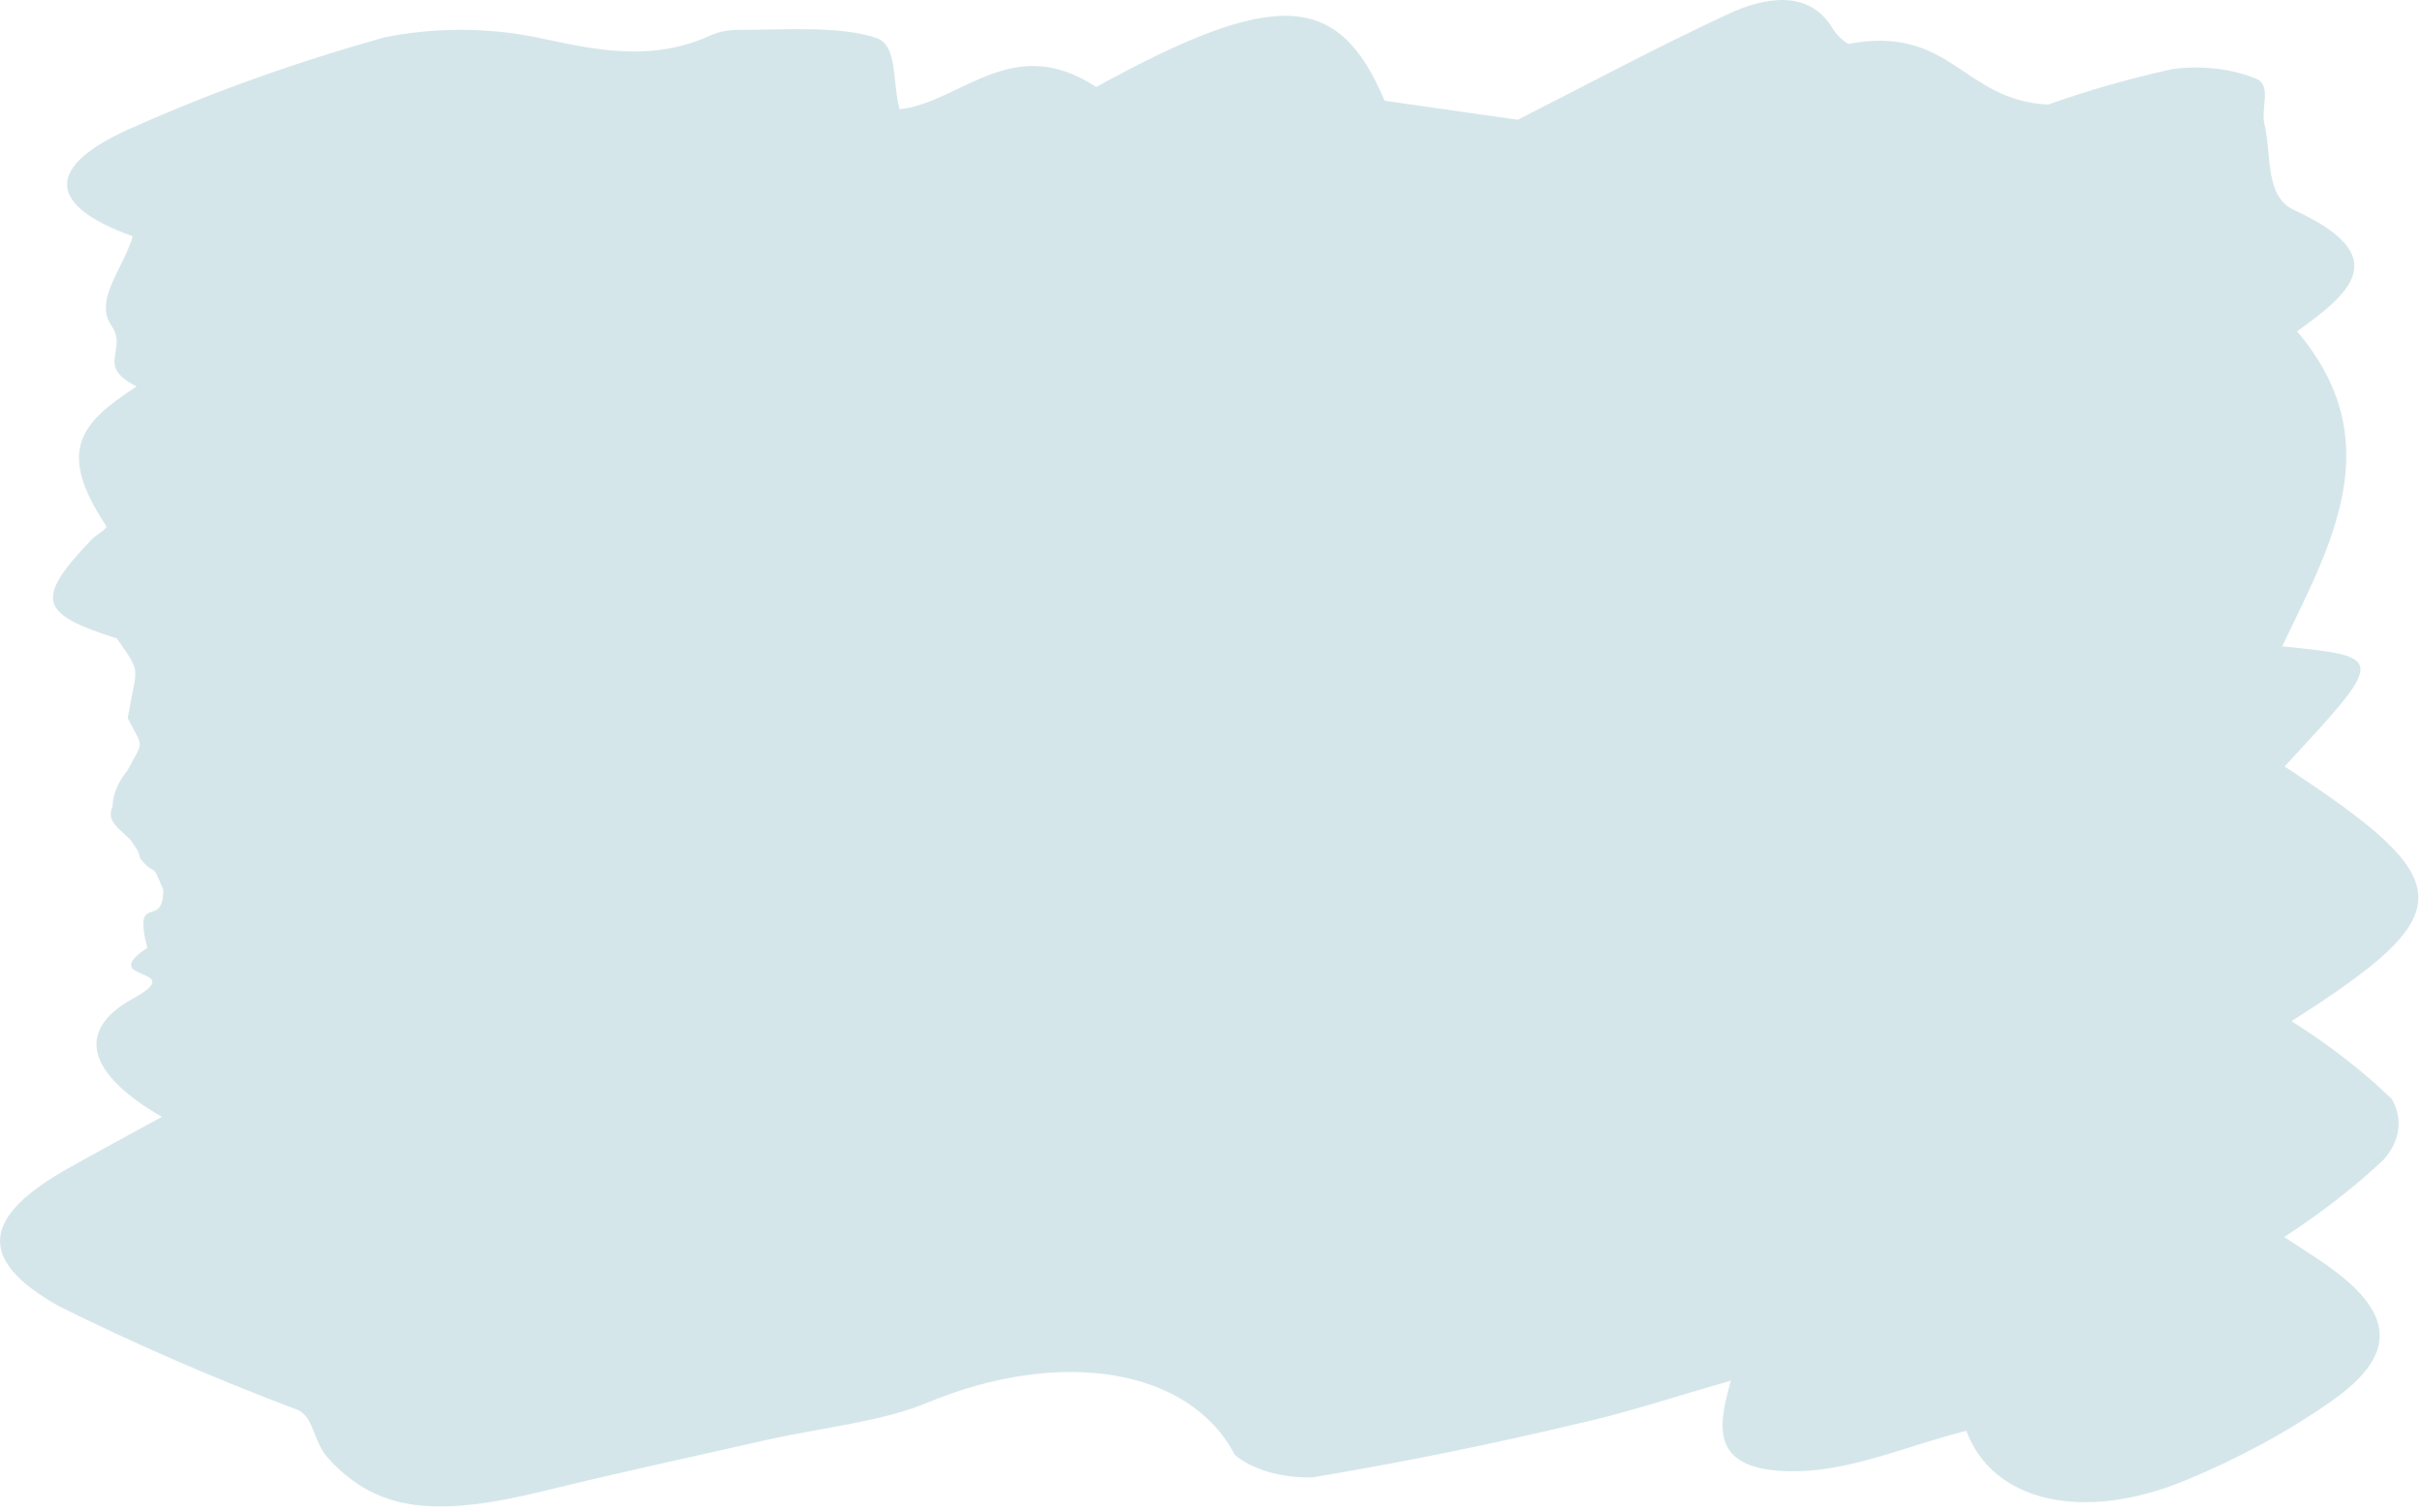 <svg width="354" height="221" viewBox="0 0 354 221" fill="none" xmlns="http://www.w3.org/2000/svg">
<path d="M335.739 48.441C349.319 64.44 340.806 79.433 333.56 94.486C348.761 96.024 348.761 96.024 333.915 112.052C359.706 128.939 359.909 133.374 334.928 149.285C340.486 152.785 345.41 156.61 349.623 160.7C350.432 162.154 350.737 163.687 350.519 165.21C350.302 166.734 349.566 168.216 348.356 169.572C344.094 173.566 339.245 177.336 333.864 180.839C335.739 182.081 337.816 183.383 339.792 184.743C349.927 191.781 350.737 197.903 340.654 204.912C334.501 209.24 327.416 213.087 319.575 216.357C304.374 222.685 291.2 219.491 287.399 209.17C279.191 211.211 271.083 214.878 262.773 215.085C249.802 215.292 251.018 208.756 252.994 201.836C244.278 204.32 237.793 206.538 230.547 208.135C217.914 211.156 205.007 213.773 191.885 215.972C189.662 216.039 187.448 215.773 185.452 215.198C183.456 214.623 181.746 213.759 180.484 212.689C173.897 200.062 155.149 196.927 135.539 205.06C129.003 207.81 120.339 208.668 112.333 210.442C101.388 212.926 90.341 215.292 79.549 217.953C63.435 221.916 55.126 220.911 48.082 213.31C45.701 210.767 46.005 207.396 43.623 206.154C31.365 201.54 19.65 196.452 8.559 190.924C-3.703 184.004 -2.386 177.764 9.927 170.814C14.184 168.419 18.541 166.082 23.659 163.273C12.917 157.063 10.839 150.732 19.403 146C27.966 141.268 13.873 143.627 21.524 138.57C19.403 130.092 23.862 136.07 23.862 130.092C22.001 125.454 22.89 128.478 20.503 125.5C20.026 124 20.503 125 19.549 123.5C18.595 121.5 13.827 120 17.642 116.5C19.397 124 13.424 119 18.664 112.57C21.048 108.07 20.979 109.5 18.664 105C20.026 97 20.771 98.685 17.072 93.333C5.823 89.754 4.911 87.714 13.424 78.842C14.082 78.132 15.805 77.304 15.501 76.86C8.204 65.83 11.751 61.853 19.96 56.5C13.829 53.395 18.795 51.25 16.261 47.554C13.728 43.857 17.984 39.362 19.403 34.541C6.988 30.105 6.026 24.309 19.96 18.395C31.278 13.362 43.453 9.022 56.291 5.442C63.816 3.924 72.018 4.007 79.447 5.678C88.264 7.6 95.713 8.813 103.719 5.235C104.788 4.731 106.097 4.431 107.468 4.377C114.511 4.377 122.669 3.726 128.04 5.53C131.283 6.595 130.371 11.918 131.486 15.97C140.404 15.023 147.954 4.613 160.216 12.716C186.514 -1.745 195.685 -1.183 202.374 14.727L221.832 17.507C231.712 12.509 241.796 7.068 252.538 2.07C258.112 -0.532 264.344 -1.449 267.739 3.963C268.246 4.865 269.055 5.7 270.12 6.417C285.322 3.608 286.74 14.668 299.357 15.289C305.142 13.222 311.25 11.479 317.599 10.085C319.724 9.804 321.929 9.794 324.062 10.054C326.195 10.314 328.207 10.839 329.962 11.593C331.989 12.628 330.418 15.94 330.976 18.188C332.04 22.505 330.976 28.716 335.283 30.697C350.18 37.499 343.339 42.97 335.739 48.441Z" fill="#D5E6EB"/>
</svg>
